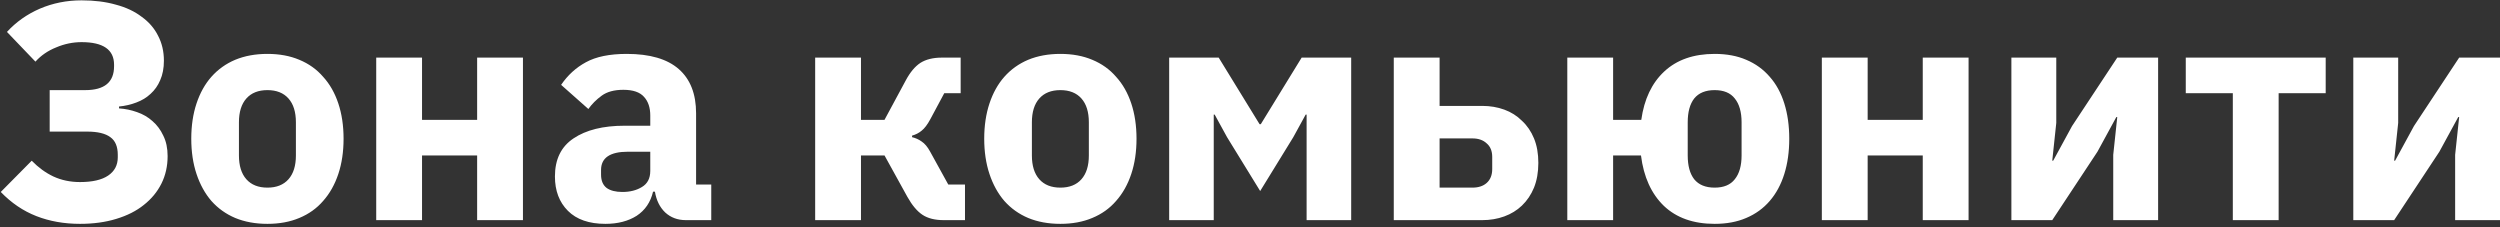 <?xml version="1.0" encoding="UTF-8"?> <svg xmlns="http://www.w3.org/2000/svg" width="638" height="58" viewBox="0 0 638 58" fill="none"><rect x="0" y="0" width="638" height="58" fill="#333333" stroke="none"/><path d="M20.419 57.126C16.364 57.126 12.651 56.467 9.28 55.151C5.91 53.834 2.881 51.78 0.195 48.989L8.095 41.01C9.781 42.748 11.624 44.091 13.625 45.039C15.679 45.987 17.944 46.461 20.419 46.461C23.579 46.461 25.976 45.908 27.608 44.802C29.241 43.696 30.057 42.142 30.057 40.141V39.509C30.057 37.402 29.425 35.901 28.161 35.006C26.897 34.058 24.922 33.584 22.236 33.584H12.677V22.998H21.762C26.66 22.998 29.109 20.97 29.109 16.915V16.52C29.109 12.675 26.344 10.753 20.814 10.753C18.602 10.753 16.443 11.2 14.336 12.096C12.23 12.938 10.465 14.15 9.043 15.73L1.775 8.146C4.093 5.618 6.884 3.643 10.149 2.221C13.467 0.799 17.022 0.088 20.814 0.088C24.08 0.088 27.003 0.456 29.583 1.194C32.164 1.878 34.35 2.905 36.14 4.275C37.984 5.591 39.379 7.198 40.327 9.094C41.328 10.99 41.828 13.123 41.828 15.493C41.828 17.389 41.512 19.048 40.88 20.47C40.301 21.839 39.485 22.998 38.431 23.946C37.431 24.894 36.219 25.631 34.797 26.158C33.428 26.684 31.953 27.027 30.373 27.185V27.659C31.953 27.764 33.481 28.08 34.955 28.607C36.483 29.133 37.799 29.897 38.905 30.898C40.064 31.898 40.986 33.136 41.67 34.611C42.408 36.085 42.776 37.823 42.776 39.825C42.776 42.405 42.25 44.749 41.196 46.856C40.143 48.962 38.642 50.779 36.693 52.307C34.797 53.834 32.454 55.019 29.662 55.862C26.924 56.704 23.843 57.126 20.419 57.126ZM68.246 57.126C65.191 57.126 62.452 56.625 60.03 55.625C57.66 54.624 55.632 53.176 53.947 51.28C52.314 49.384 51.05 47.093 50.155 44.407C49.259 41.721 48.812 38.719 48.812 35.401C48.812 32.083 49.259 29.081 50.155 26.395C51.05 23.709 52.314 21.444 53.947 19.601C55.632 17.705 57.66 16.256 60.03 15.256C62.452 14.255 65.191 13.755 68.246 13.755C71.3 13.755 74.013 14.255 76.383 15.256C78.805 16.256 80.833 17.705 82.466 19.601C84.151 21.444 85.441 23.709 86.337 26.395C87.232 29.081 87.68 32.083 87.68 35.401C87.68 38.719 87.232 41.721 86.337 44.407C85.441 47.093 84.151 49.384 82.466 51.28C80.833 53.176 78.805 54.624 76.383 55.625C74.013 56.625 71.3 57.126 68.246 57.126ZM68.246 47.883C70.563 47.883 72.354 47.172 73.618 45.75C74.882 44.328 75.514 42.3 75.514 39.667V31.214C75.514 28.58 74.882 26.553 73.618 25.131C72.354 23.709 70.563 22.998 68.246 22.998C65.928 22.998 64.138 23.709 62.874 25.131C61.61 26.553 60.978 28.58 60.978 31.214V39.667C60.978 42.3 61.61 44.328 62.874 45.75C64.138 47.172 65.928 47.883 68.246 47.883ZM96.011 14.703H107.703V30.582H121.765V14.703H133.457V56.178H121.765V39.667H107.703V56.178H96.011V14.703ZM175.035 56.178C172.928 56.178 171.164 55.519 169.742 54.203C168.372 52.886 167.503 51.122 167.135 48.91H166.661C166.029 51.596 164.633 53.65 162.474 55.072C160.314 56.441 157.655 57.126 154.495 57.126C150.334 57.126 147.148 56.02 144.936 53.808C142.724 51.596 141.618 48.673 141.618 45.039C141.618 40.667 143.198 37.428 146.358 35.322C149.57 33.162 153.915 32.083 159.393 32.083H165.95V29.476C165.95 27.474 165.423 25.894 164.37 24.736C163.316 23.524 161.552 22.919 159.077 22.919C156.759 22.919 154.916 23.419 153.547 24.42C152.177 25.42 151.045 26.553 150.15 27.817L143.198 21.655C144.883 19.179 146.99 17.257 149.518 15.888C152.098 14.466 155.574 13.755 159.946 13.755C165.844 13.755 170.268 15.045 173.218 17.626C176.167 20.206 177.642 23.972 177.642 28.923V47.093H181.513V56.178H175.035ZM158.84 48.989C160.788 48.989 162.447 48.567 163.817 47.725C165.239 46.882 165.95 45.513 165.95 43.617V38.719H160.262C155.68 38.719 153.389 40.272 153.389 43.38V44.565C153.389 46.092 153.863 47.224 154.811 47.962C155.759 48.646 157.102 48.989 158.84 48.989ZM208.03 14.703H219.722V30.582H225.726L231.177 20.47C232.283 18.416 233.521 16.941 234.89 16.046C236.312 15.15 238.129 14.703 240.341 14.703H245.16V23.788H240.973L237.418 30.424C236.681 31.793 235.943 32.767 235.206 33.347C234.521 33.926 233.705 34.347 232.757 34.611V35.006C233.652 35.216 234.469 35.585 235.206 36.112C235.996 36.638 236.707 37.481 237.339 38.64L242 47.093H246.266V56.178H240.815C238.603 56.178 236.812 55.73 235.443 54.835C234.074 53.939 232.783 52.412 231.572 50.253L225.726 39.667H219.722V56.178H208.03V14.703ZM270.606 57.126C267.551 57.126 264.813 56.625 262.39 55.625C260.02 54.624 257.992 53.176 256.307 51.28C254.674 49.384 253.41 47.093 252.515 44.407C251.62 41.721 251.172 38.719 251.172 35.401C251.172 32.083 251.62 29.081 252.515 26.395C253.41 23.709 254.674 21.444 256.307 19.601C257.992 17.705 260.02 16.256 262.39 15.256C264.813 14.255 267.551 13.755 270.606 13.755C273.661 13.755 276.373 14.255 278.743 15.256C281.166 16.256 283.193 17.705 284.826 19.601C286.511 21.444 287.802 23.709 288.697 26.395C289.592 29.081 290.04 32.083 290.04 35.401C290.04 38.719 289.592 41.721 288.697 44.407C287.802 47.093 286.511 49.384 284.826 51.28C283.193 53.176 281.166 54.624 278.743 55.625C276.373 56.625 273.661 57.126 270.606 57.126ZM270.606 47.883C272.923 47.883 274.714 47.172 275.978 45.75C277.242 44.328 277.874 42.3 277.874 39.667V31.214C277.874 28.58 277.242 26.553 275.978 25.131C274.714 23.709 272.923 22.998 270.606 22.998C268.289 22.998 266.498 23.709 265.234 25.131C263.97 26.553 263.338 28.58 263.338 31.214V39.667C263.338 42.3 263.97 44.328 265.234 45.75C266.498 47.172 268.289 47.883 270.606 47.883ZM298.371 14.703H311.011L321.439 31.688H321.755L332.183 14.703H344.823V56.178H333.447V29.239H333.21L330.05 35.006L321.597 48.752L313.144 35.006L309.984 29.239H309.747V56.178H298.371V14.703ZM355.692 14.703H367.384V27.027H378.286C380.288 27.027 382.157 27.343 383.895 27.975C385.633 28.607 387.134 29.555 388.398 30.819C389.715 32.03 390.742 33.531 391.479 35.322C392.217 37.112 392.585 39.193 392.585 41.563C392.585 43.933 392.217 46.039 391.479 47.883C390.742 49.673 389.715 51.201 388.398 52.465C387.134 53.676 385.633 54.598 383.895 55.23C382.157 55.862 380.288 56.178 378.286 56.178H355.692V14.703ZM375.758 47.883C377.286 47.883 378.497 47.488 379.392 46.698C380.34 45.855 380.814 44.67 380.814 43.143V40.062C380.814 38.534 380.34 37.376 379.392 36.586C378.497 35.743 377.286 35.322 375.758 35.322H367.384V47.883H375.758ZM437.579 57.126C432.155 57.126 427.836 55.598 424.623 52.544C421.411 49.436 419.462 45.144 418.777 39.667H411.667V56.178H399.975V14.703H411.667V30.582H418.856C419.594 25.315 421.542 21.207 424.702 18.258C427.915 15.256 432.207 13.755 437.579 13.755C440.634 13.755 443.32 14.255 445.637 15.256C448.007 16.256 450.009 17.705 451.641 19.601C453.274 21.444 454.512 23.709 455.354 26.395C456.197 29.081 456.618 32.083 456.618 35.401C456.618 38.719 456.197 41.721 455.354 44.407C454.512 47.093 453.274 49.384 451.641 51.28C450.009 53.176 448.007 54.624 445.637 55.625C443.32 56.625 440.634 57.126 437.579 57.126ZM437.579 47.883C439.897 47.883 441.608 47.172 442.714 45.75C443.873 44.328 444.452 42.3 444.452 39.667V31.214C444.452 28.58 443.873 26.553 442.714 25.131C441.608 23.709 439.897 22.998 437.579 22.998C435.262 22.998 433.524 23.709 432.365 25.131C431.259 26.553 430.706 28.58 430.706 31.214V39.667C430.706 42.3 431.259 44.328 432.365 45.75C433.524 47.172 435.262 47.883 437.579 47.883ZM464.934 14.703H476.626V30.582H490.688V14.703H502.38V56.178H490.688V39.667H476.626V56.178H464.934V14.703ZM513.306 14.703H524.761V31.372L523.734 41.01H523.971L528.79 32.162L540.324 14.703H550.752V56.178H539.297V39.509L540.324 29.871H540.087L535.268 38.719L523.734 56.178H513.306V14.703ZM569.816 23.788H557.808V14.703H593.516V23.788H581.508V56.178H569.816V23.788ZM600.561 14.703H612.016V31.372L610.989 41.01H611.226L616.045 32.162L627.579 14.703H638.007V56.178H626.552V39.509L627.579 29.871H627.342L622.523 38.719L610.989 56.178H600.561V14.703Z" fill="white"></path></svg> 